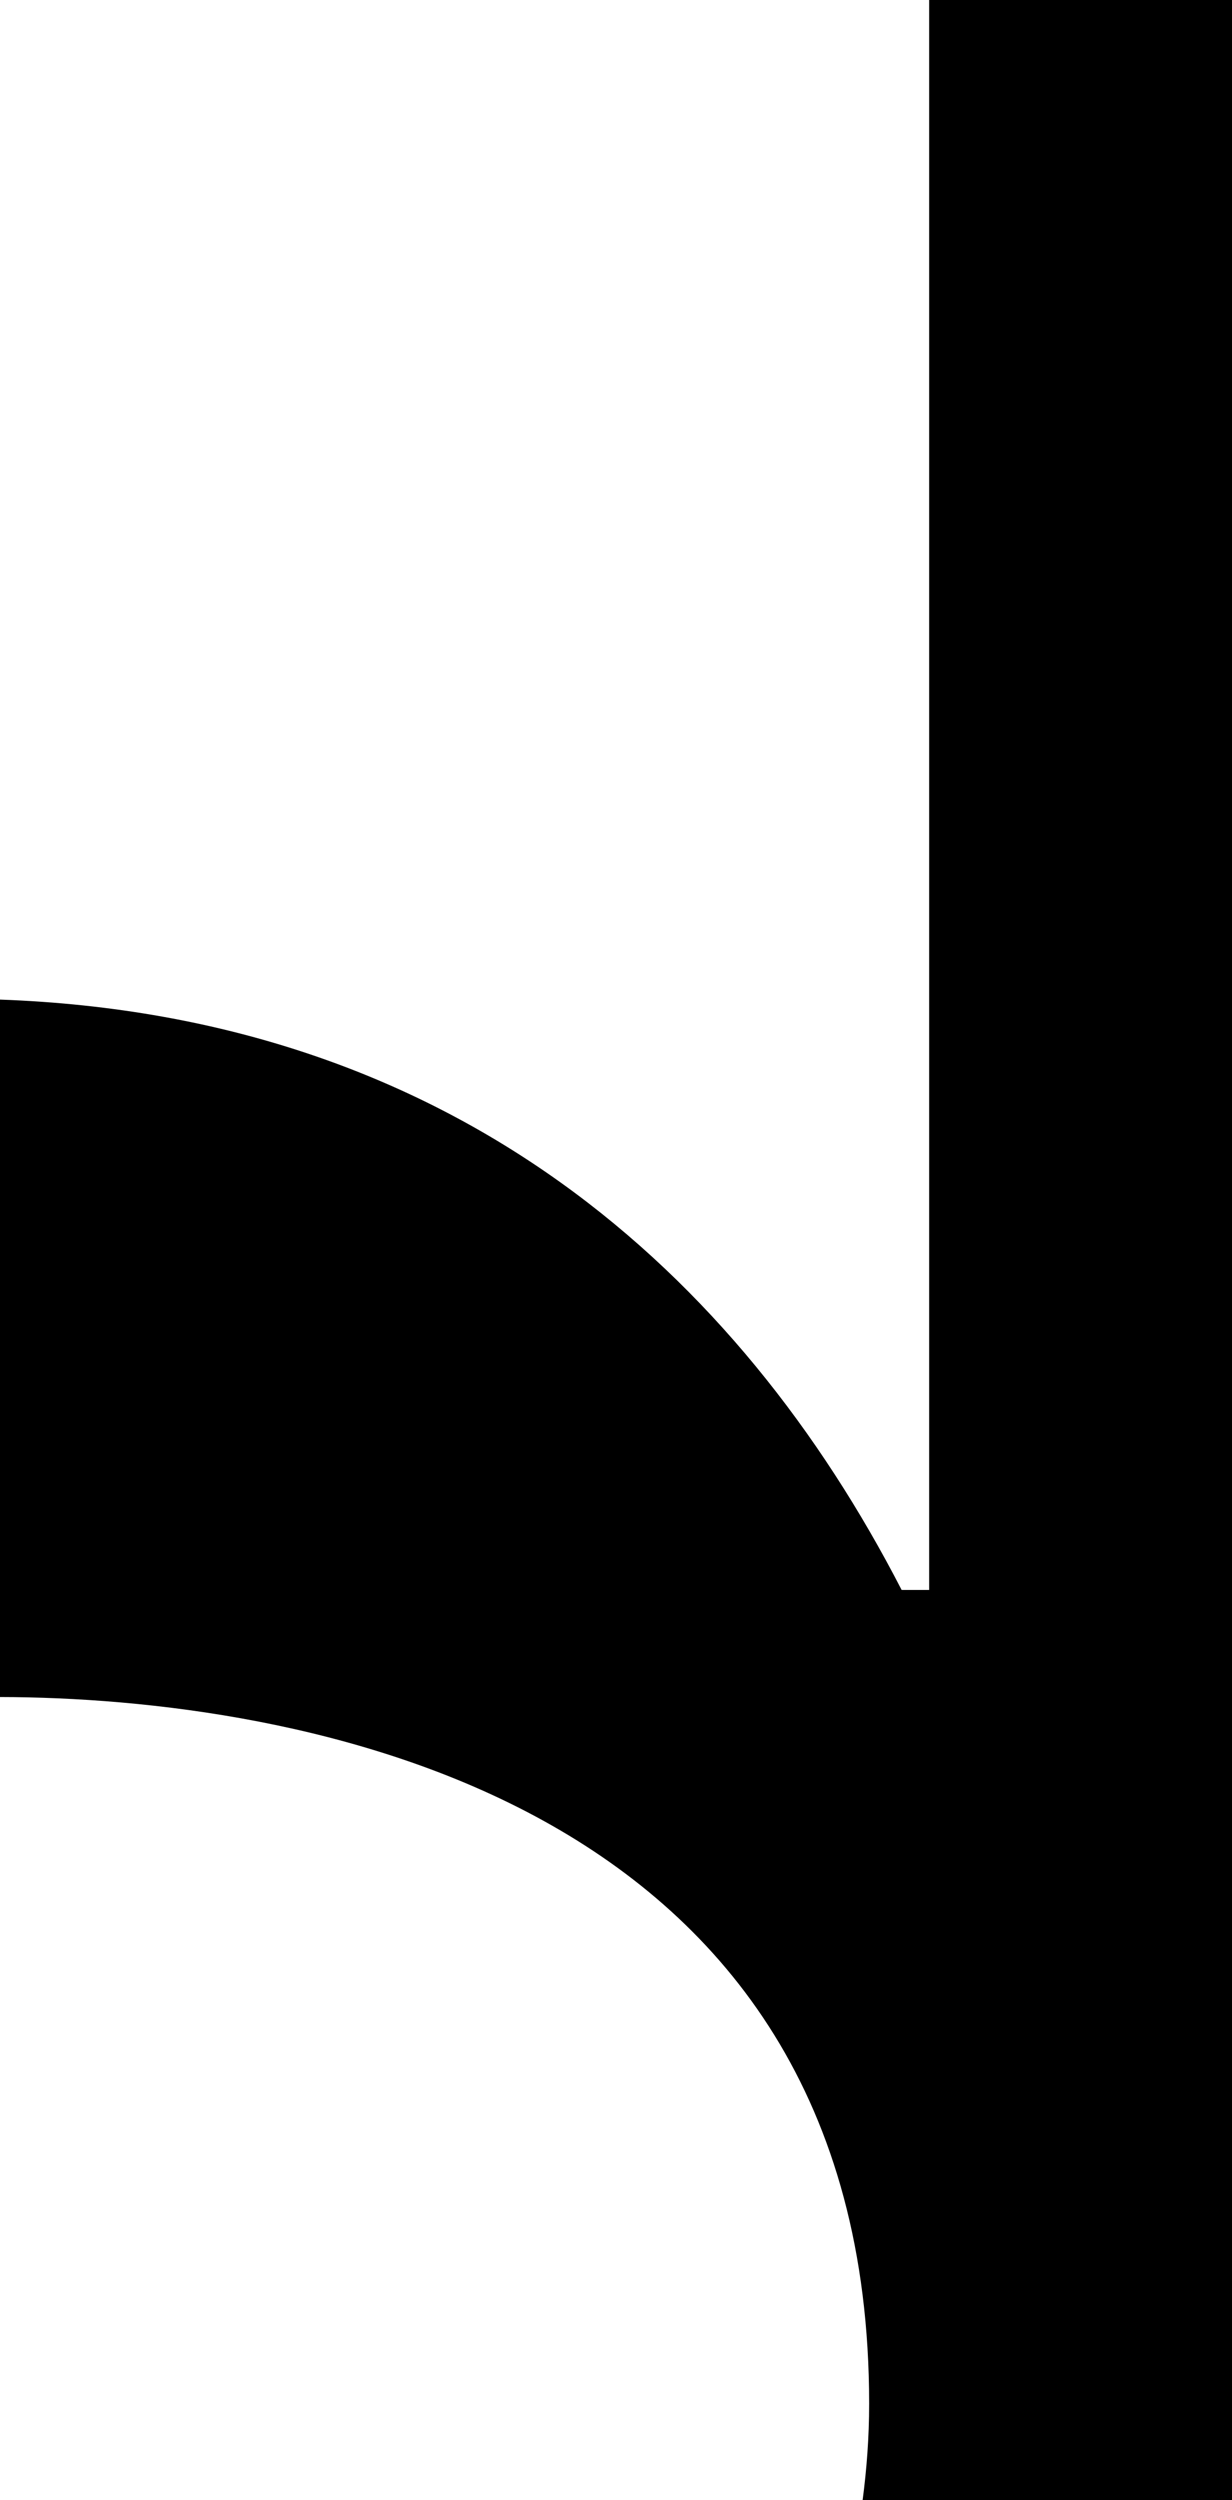 <?xml version="1.0" encoding="UTF-8"?> <svg xmlns="http://www.w3.org/2000/svg" id="Camada_1" data-name="Camada 1" viewBox="0 0 153.57 311.5"><defs><style> .cls-1 { fill: #000; stroke-width: 0px; } </style></defs><path class="cls-1" d="M0,211.46v-86.91c56.71,2.04,92.06,34.13,112.39,73.56h3.43S115.82,0,115.82,0h37.75v311.5h-46.04c.5-3.81.81-7.78.81-12,0-76.32-72.07-87.97-108.34-88.05"></path></svg> 
